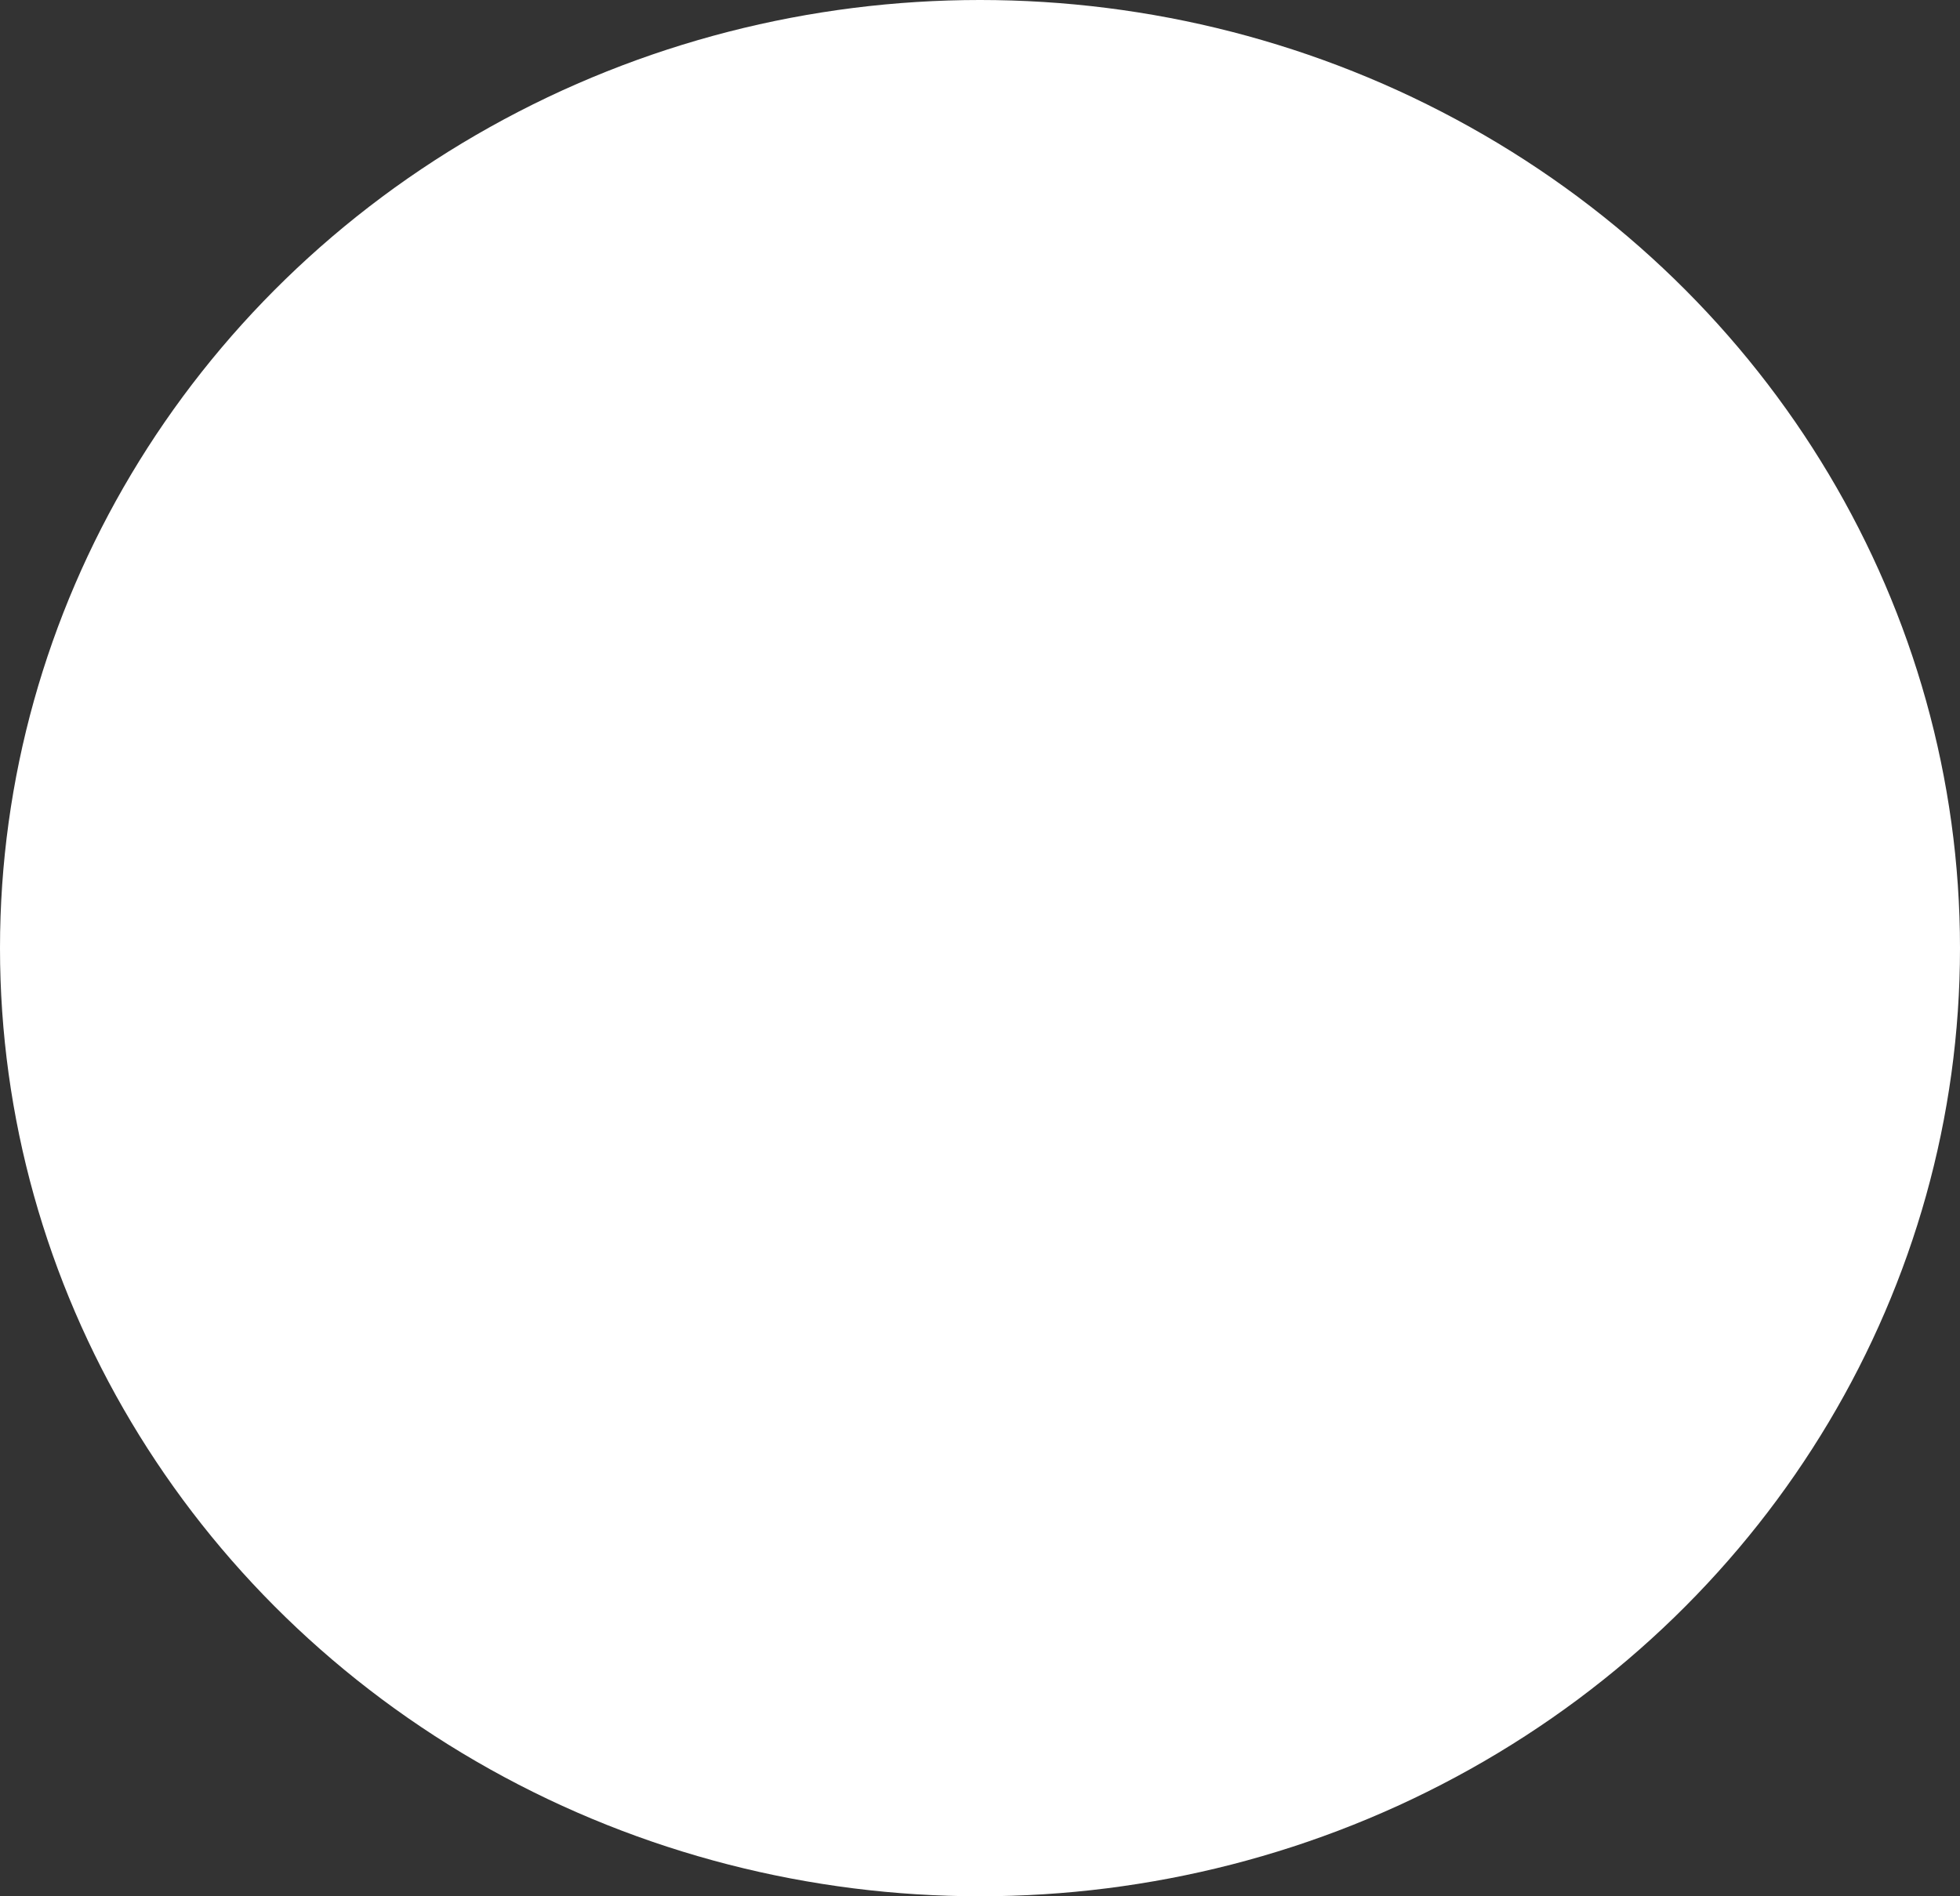 <?xml version="1.0" encoding="UTF-8"?> <svg xmlns="http://www.w3.org/2000/svg" width="434" height="420" viewBox="0 0 434 420" fill="none"><rect x="0" y="0" width="434" height="420" fill="#333333" stroke="none"/><ellipse cx="217" cy="210" rx="217" ry="210" fill="white"></ellipse></svg> 